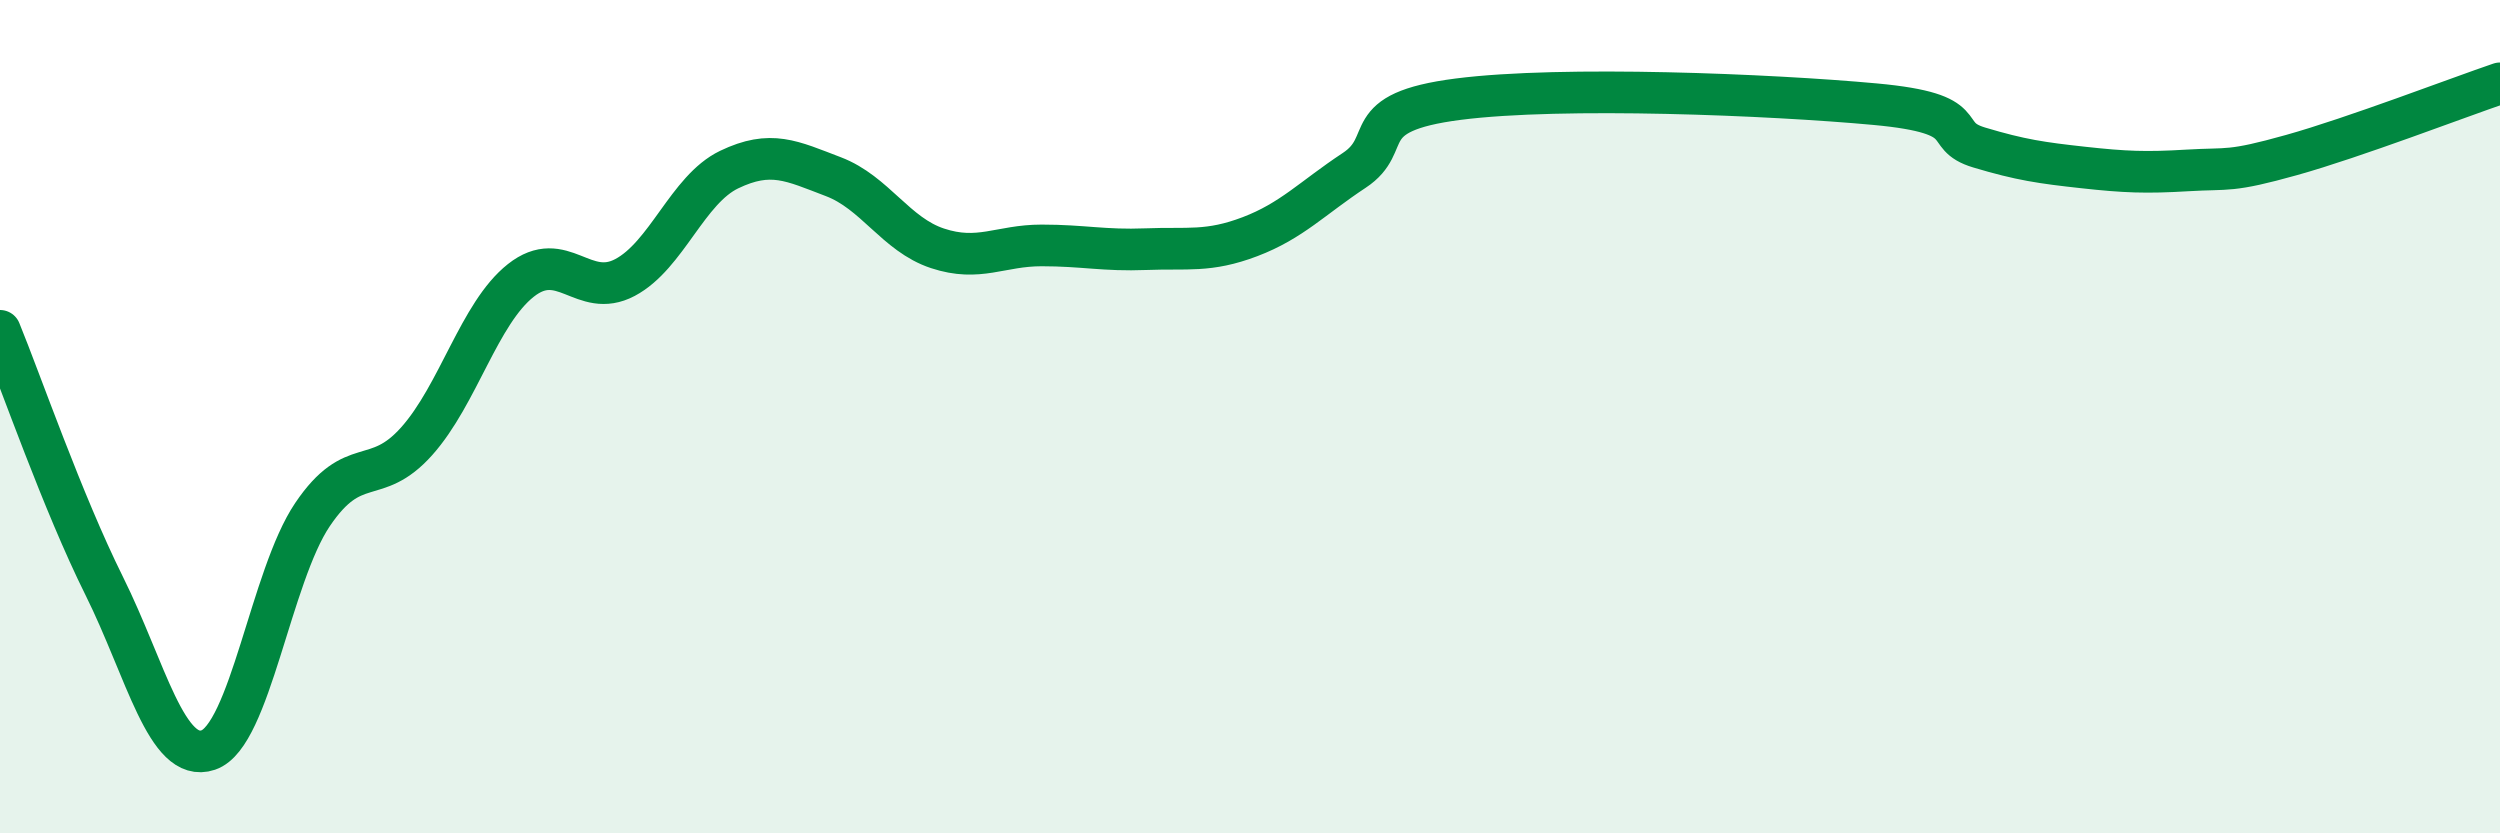 
    <svg width="60" height="20" viewBox="0 0 60 20" xmlns="http://www.w3.org/2000/svg">
      <path
        d="M 0,7.94 C 0.5,9.16 1.5,12.05 2.5,14.06 C 3.5,16.07 4,18.34 5,18 C 6,17.66 6.5,13.83 7.5,12.35 C 8.5,10.87 9,11.71 10,10.59 C 11,9.47 11.5,7.52 12.5,6.73 C 13.5,5.94 14,7.19 15,6.66 C 16,6.13 16.5,4.55 17.5,4.07 C 18.5,3.59 19,3.86 20,4.24 C 21,4.62 21.5,5.63 22.5,5.96 C 23.5,6.29 24,5.89 25,5.89 C 26,5.89 26.5,6.02 27.5,5.98 C 28.5,5.94 29,6.06 30,5.68 C 31,5.3 31.5,4.75 32.5,4.09 C 33.5,3.43 32.5,2.7 35,2.38 C 37.5,2.06 42.5,2.27 45,2.5 C 47.5,2.73 46.5,3.24 47.5,3.54 C 48.5,3.84 49,3.91 50,4.02 C 51,4.13 51.5,4.15 52.5,4.09 C 53.5,4.03 53.5,4.14 55,3.72 C 56.5,3.3 59,2.34 60,2L60 20L0 20Z"
        fill="#008740"
        opacity="0.1"
        stroke-linecap="round"
        stroke-linejoin="round"
      />
      <path
        d="M 0,7.94 C 0.5,9.16 1.5,12.05 2.5,14.06 C 3.5,16.07 4,18.34 5,18 C 6,17.66 6.5,13.83 7.5,12.35 C 8.5,10.87 9,11.71 10,10.59 C 11,9.47 11.5,7.52 12.5,6.73 C 13.5,5.94 14,7.19 15,6.66 C 16,6.13 16.5,4.55 17.5,4.07 C 18.5,3.59 19,3.86 20,4.24 C 21,4.62 21.5,5.63 22.5,5.96 C 23.5,6.29 24,5.89 25,5.89 C 26,5.89 26.5,6.02 27.5,5.98 C 28.5,5.94 29,6.06 30,5.68 C 31,5.3 31.5,4.75 32.5,4.09 C 33.5,3.43 32.5,2.7 35,2.38 C 37.5,2.06 42.5,2.27 45,2.5 C 47.5,2.73 46.5,3.24 47.5,3.54 C 48.5,3.84 49,3.91 50,4.02 C 51,4.13 51.5,4.15 52.5,4.09 C 53.5,4.03 53.5,4.14 55,3.72 C 56.5,3.3 59,2.34 60,2"
        stroke="#008740"
        stroke-width="1"
        fill="none"
        stroke-linecap="round"
        stroke-linejoin="round"
      />
    </svg>
  